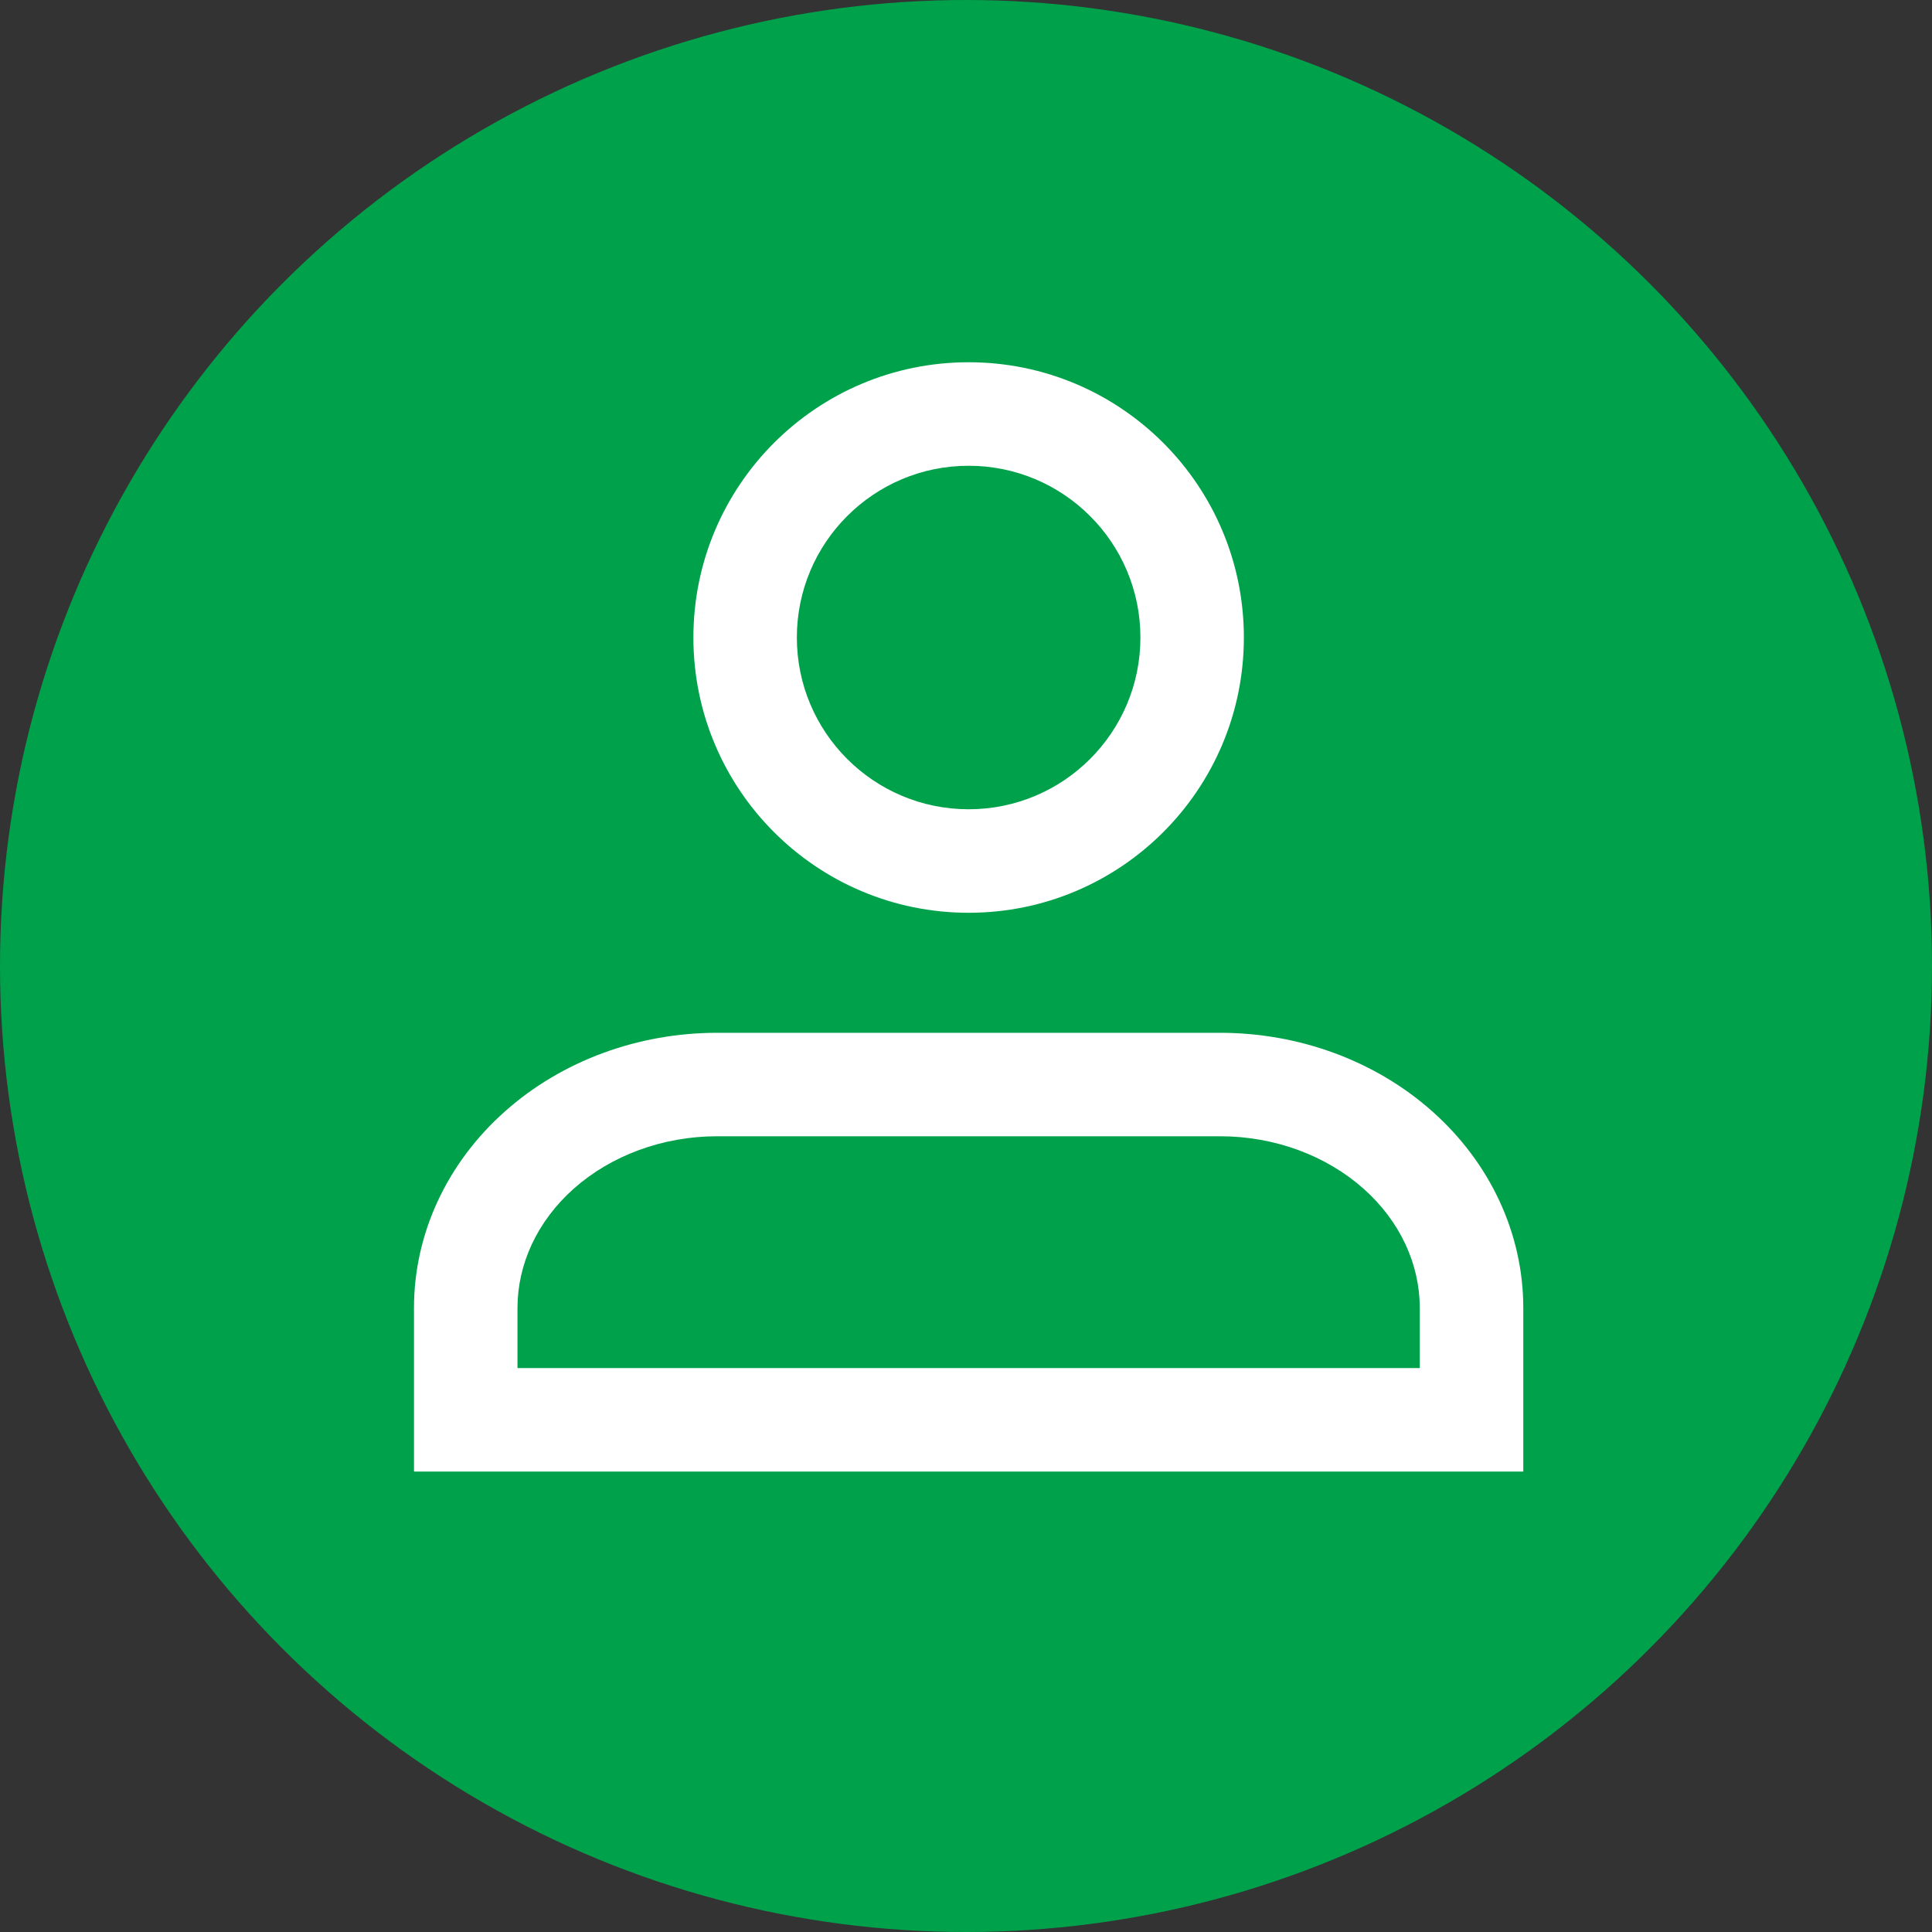 <svg width="40" height="40" viewBox="0 0 40 40" fill="none" xmlns="http://www.w3.org/2000/svg">
<rect x="0" y="0" width="40" height="40" fill="#333333" stroke="none"/>
<circle cx="20" cy="20" r="20" fill="#00A14B"/>
<path fill-rule="evenodd" clip-rule="evenodd" d="M16.498 13.199C16.498 11.235 18.091 9.643 20.055 9.643C22.018 9.643 23.611 11.235 23.611 13.199C23.611 15.163 22.018 16.755 20.055 16.755C18.091 16.755 16.498 15.163 16.498 13.199ZM20.055 7.5C16.907 7.5 14.356 10.052 14.356 13.199C14.356 16.346 16.907 18.898 20.055 18.898C23.202 18.898 25.753 16.346 25.753 13.199C25.753 10.052 23.202 7.5 20.055 7.5ZM10.456 23.009C11.64 21.956 13.222 21.383 14.849 21.383H25.26C26.887 21.383 28.469 21.956 29.653 23.009C30.842 24.065 31.538 25.526 31.538 27.081V27.66V28.817V29.395V29.395V30.467H30.466H9.643H8.571V29.395V29.395V28.817V27.081C8.571 25.526 9.267 24.065 10.456 23.009ZM29.395 27.081V27.66V28.324H10.714V27.081C10.714 26.182 11.115 25.289 11.879 24.61C12.648 23.927 13.714 23.525 14.849 23.525H25.26C26.395 23.525 27.461 23.927 28.23 24.61C28.994 25.289 29.395 26.182 29.395 27.081Z" fill="white"/>
</svg>
